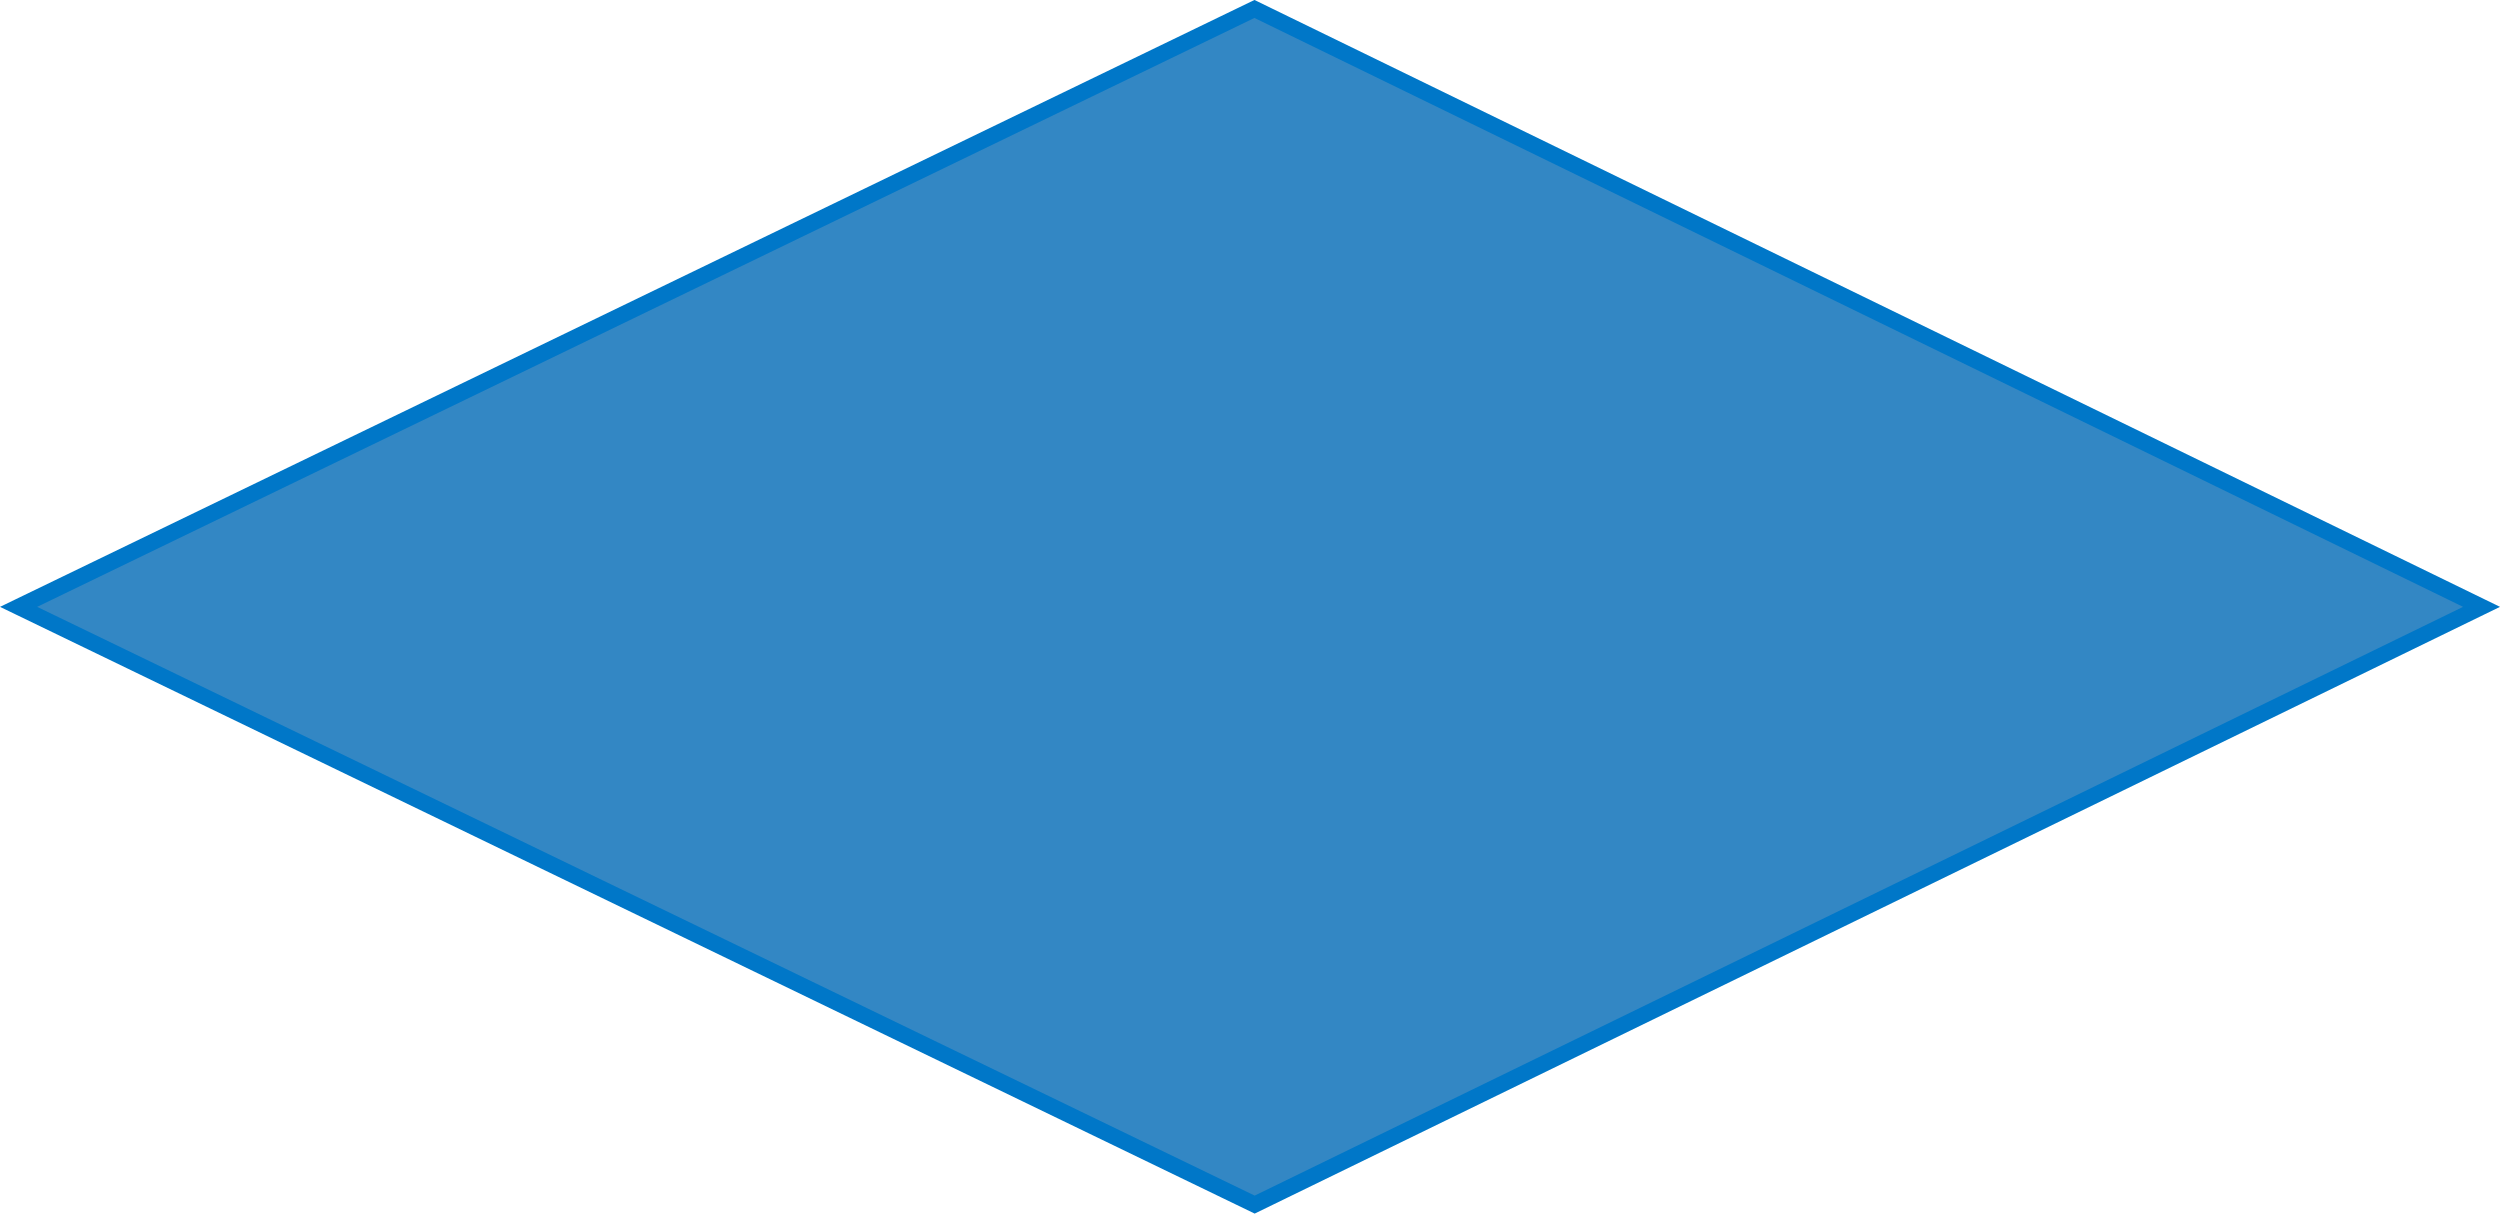 <svg xmlns="http://www.w3.org/2000/svg" width="309" height="150" viewBox="0 0 309 150">
  <path id="framework-governance" d="M2.425,75.562l152.752-73.9,151.668,73.9-151.64,73.881Z" transform="translate(-0.128 -0.555)" fill="#3387c4" stroke="#0077c8" stroke-width="2"/>
</svg>
